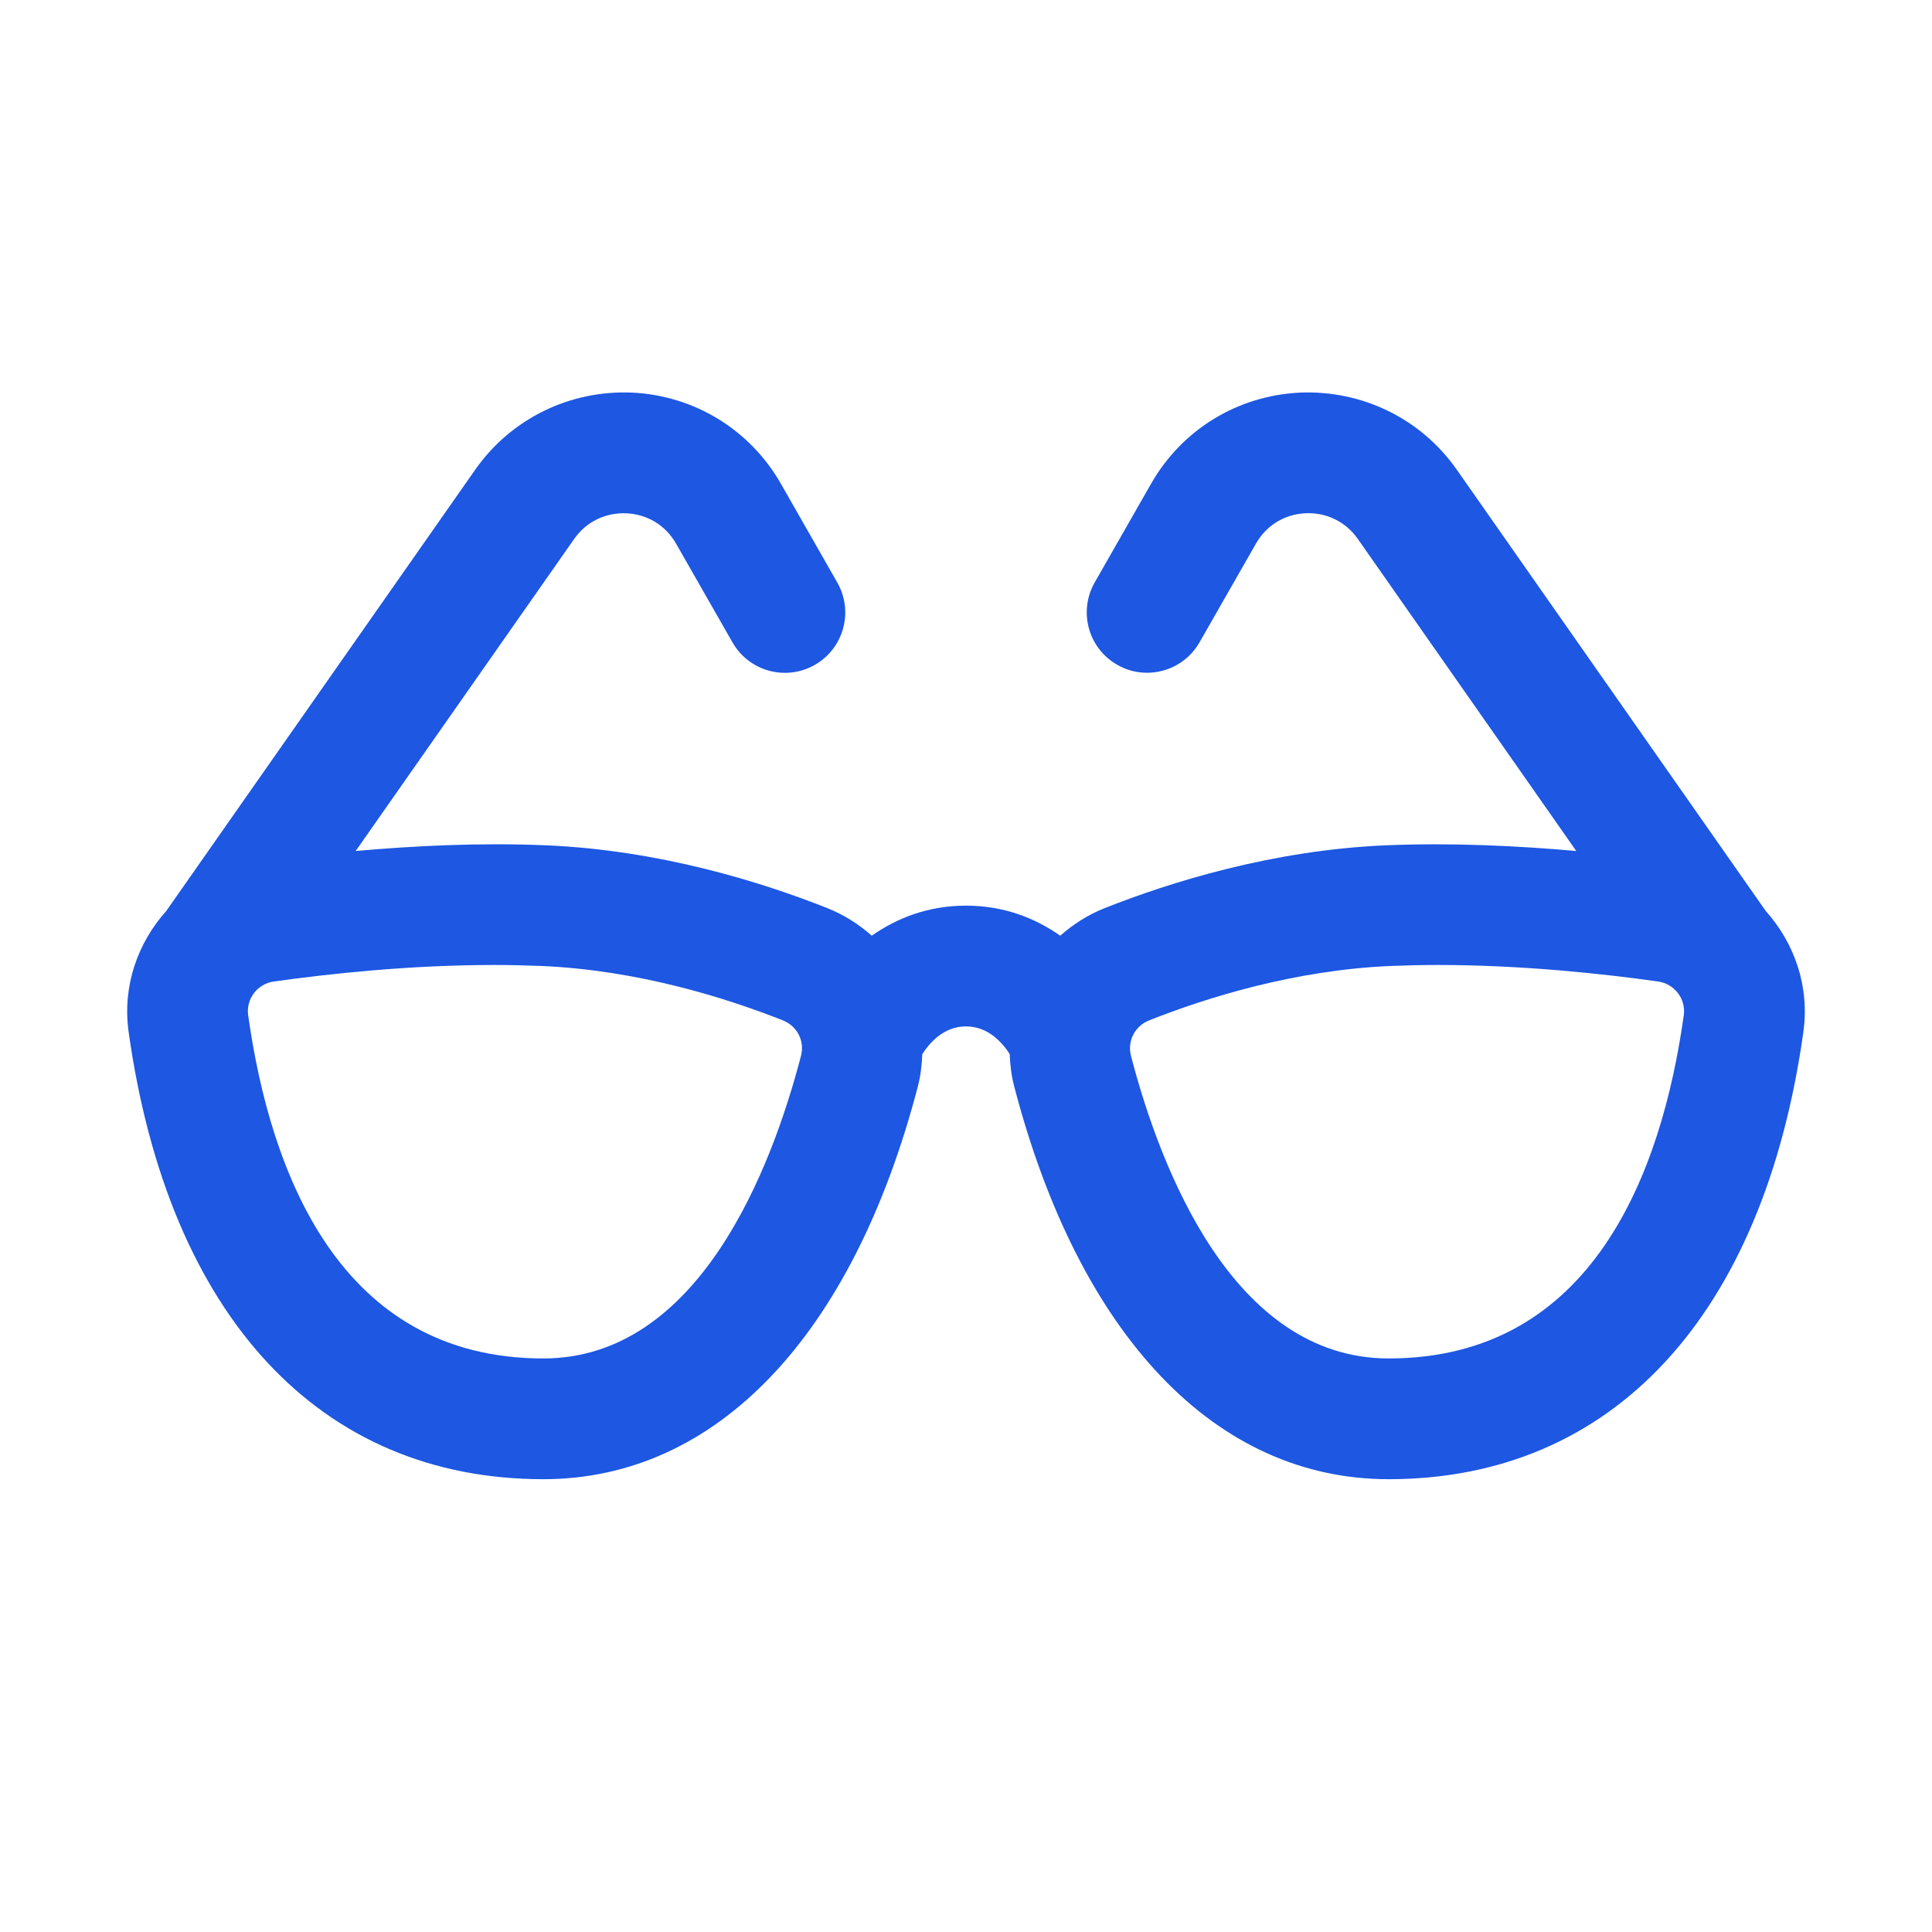 <svg width="38" height="38" viewBox="0 0 38 38" fill="none" xmlns="http://www.w3.org/2000/svg">
<path d="M12.429 7.722C11.208 7.671 10.052 8.233 9.347 9.238L3.27 17.918C2.707 18.546 2.404 19.399 2.53 20.297C3.314 25.887 6.287 29.094 10.688 29.094C14.087 29.094 16.771 26.279 18.053 21.369C18.108 21.158 18.132 20.945 18.14 20.734C18.284 20.511 18.561 20.188 19 20.188C19.441 20.188 19.719 20.514 19.86 20.733C19.868 20.944 19.892 21.156 19.948 21.368C21.229 26.278 23.913 29.094 27.312 29.094C31.713 29.094 34.686 25.887 35.47 20.297C35.596 19.399 35.293 18.546 34.73 17.918L28.653 9.238C27.949 8.233 26.793 7.672 25.571 7.722C24.345 7.779 23.249 8.448 22.641 9.513L21.532 11.455C21.206 12.025 21.404 12.75 21.973 13.075C22.543 13.402 23.268 13.202 23.593 12.634L24.703 10.692C24.909 10.332 25.265 10.114 25.68 10.095C26.089 10.077 26.469 10.26 26.707 10.601L31.003 16.738C29.861 16.637 28.574 16.572 27.264 16.626C25.029 16.72 23.02 17.35 21.729 17.861C21.399 17.992 21.107 18.18 20.854 18.404C20.363 18.061 19.752 17.813 19 17.813C18.248 17.813 17.637 18.061 17.146 18.404C16.893 18.18 16.601 17.992 16.271 17.861C14.98 17.349 12.972 16.72 10.736 16.626C9.424 16.571 8.137 16.637 6.996 16.738L11.293 10.601C11.531 10.26 11.91 10.079 12.319 10.096C12.734 10.115 13.091 10.332 13.297 10.692L14.407 12.635C14.732 13.204 15.457 13.403 16.027 13.077C16.596 12.751 16.794 12.026 16.468 11.457L15.359 9.514C14.75 8.449 13.655 7.779 12.429 7.722ZM9.718 18.98C10.023 18.98 10.331 18.987 10.638 18.999C12.54 19.079 14.275 19.625 15.397 20.069C15.681 20.182 15.831 20.476 15.754 20.769C15.175 22.991 13.745 26.719 10.688 26.719C6.671 26.719 5.314 23.048 4.881 19.967C4.837 19.648 5.062 19.351 5.384 19.305C6.492 19.15 8.073 18.98 9.718 18.98ZM28.281 18.98C29.926 18.98 31.506 19.149 32.613 19.305C32.936 19.351 33.162 19.648 33.118 19.967C32.686 23.047 31.329 26.719 27.312 26.719C24.255 26.719 22.825 22.991 22.245 20.769C22.169 20.477 22.319 20.182 22.603 20.069C23.724 19.625 25.459 19.079 27.361 18.999C27.668 18.987 27.976 18.98 28.281 18.98Z" fill="#1D57E2"/>
</svg>
